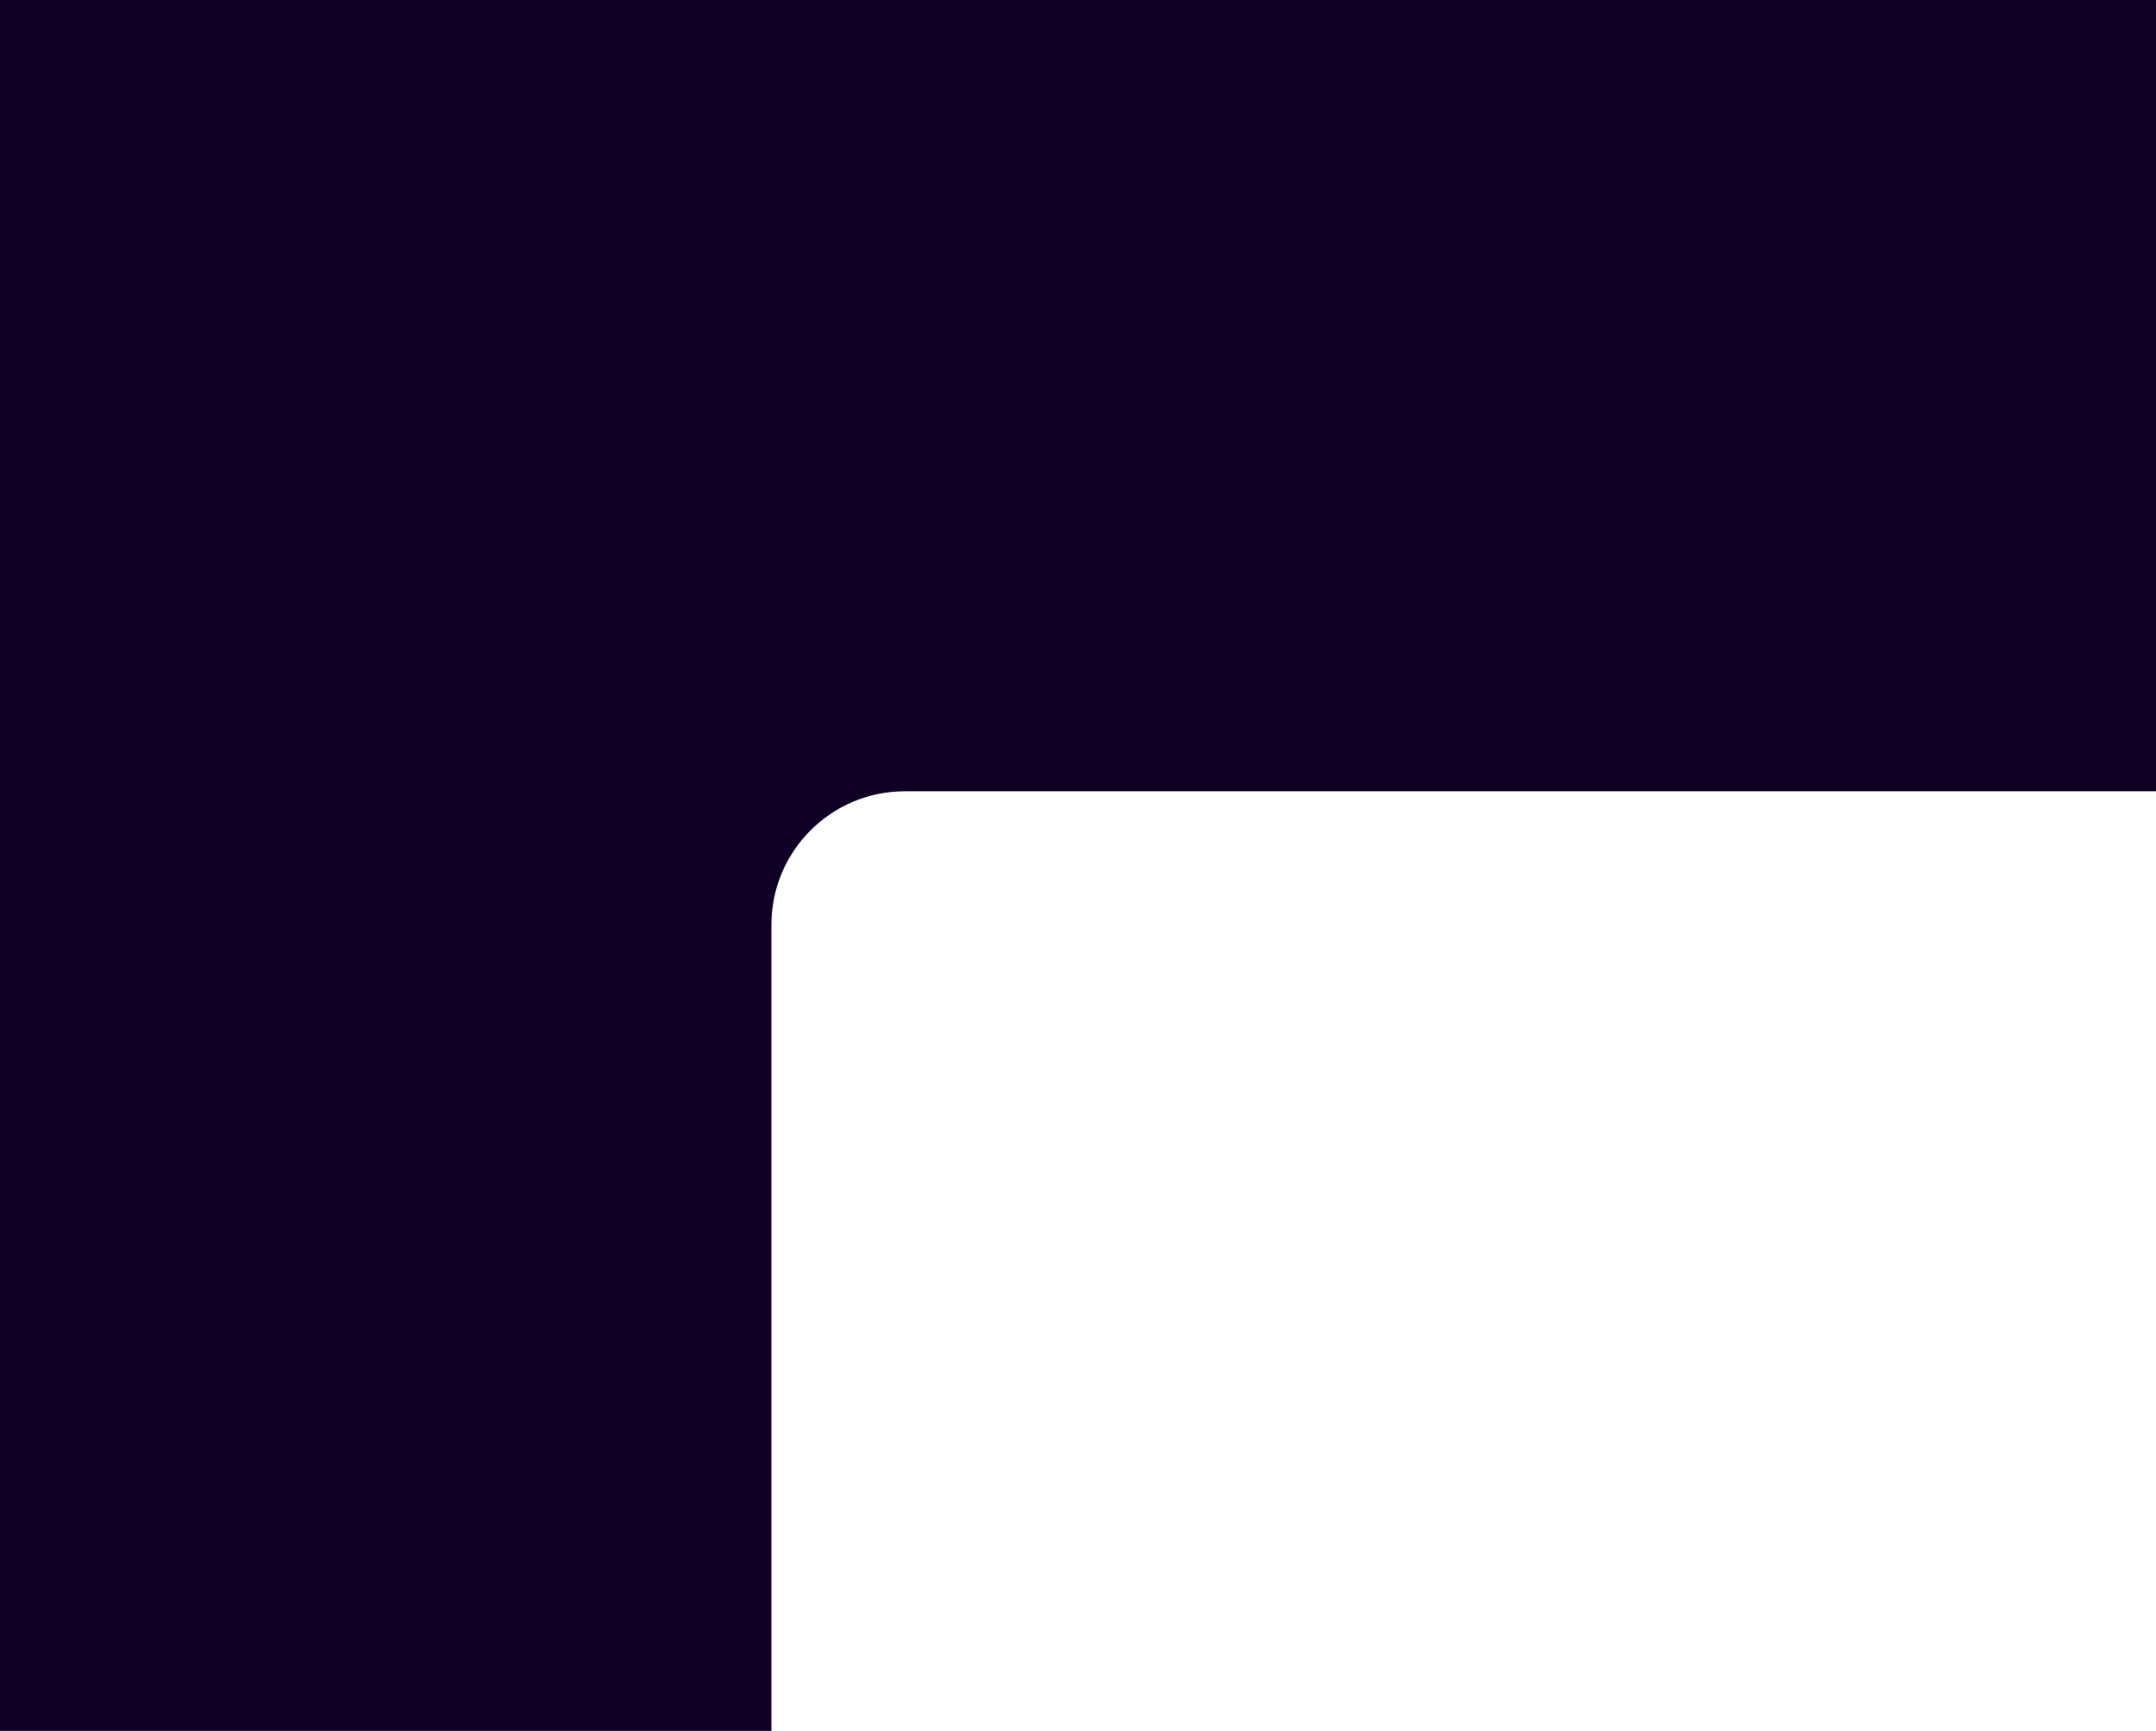 <?xml version="1.0" encoding="UTF-8"?> <svg xmlns="http://www.w3.org/2000/svg" width="436" height="350" viewBox="0 0 436 350" fill="none"><path fill-rule="evenodd" clip-rule="evenodd" d="M436 0H0V350H156V187C156 172.088 168.088 160 183 160H436V0Z" fill="#0F0023"></path></svg> 